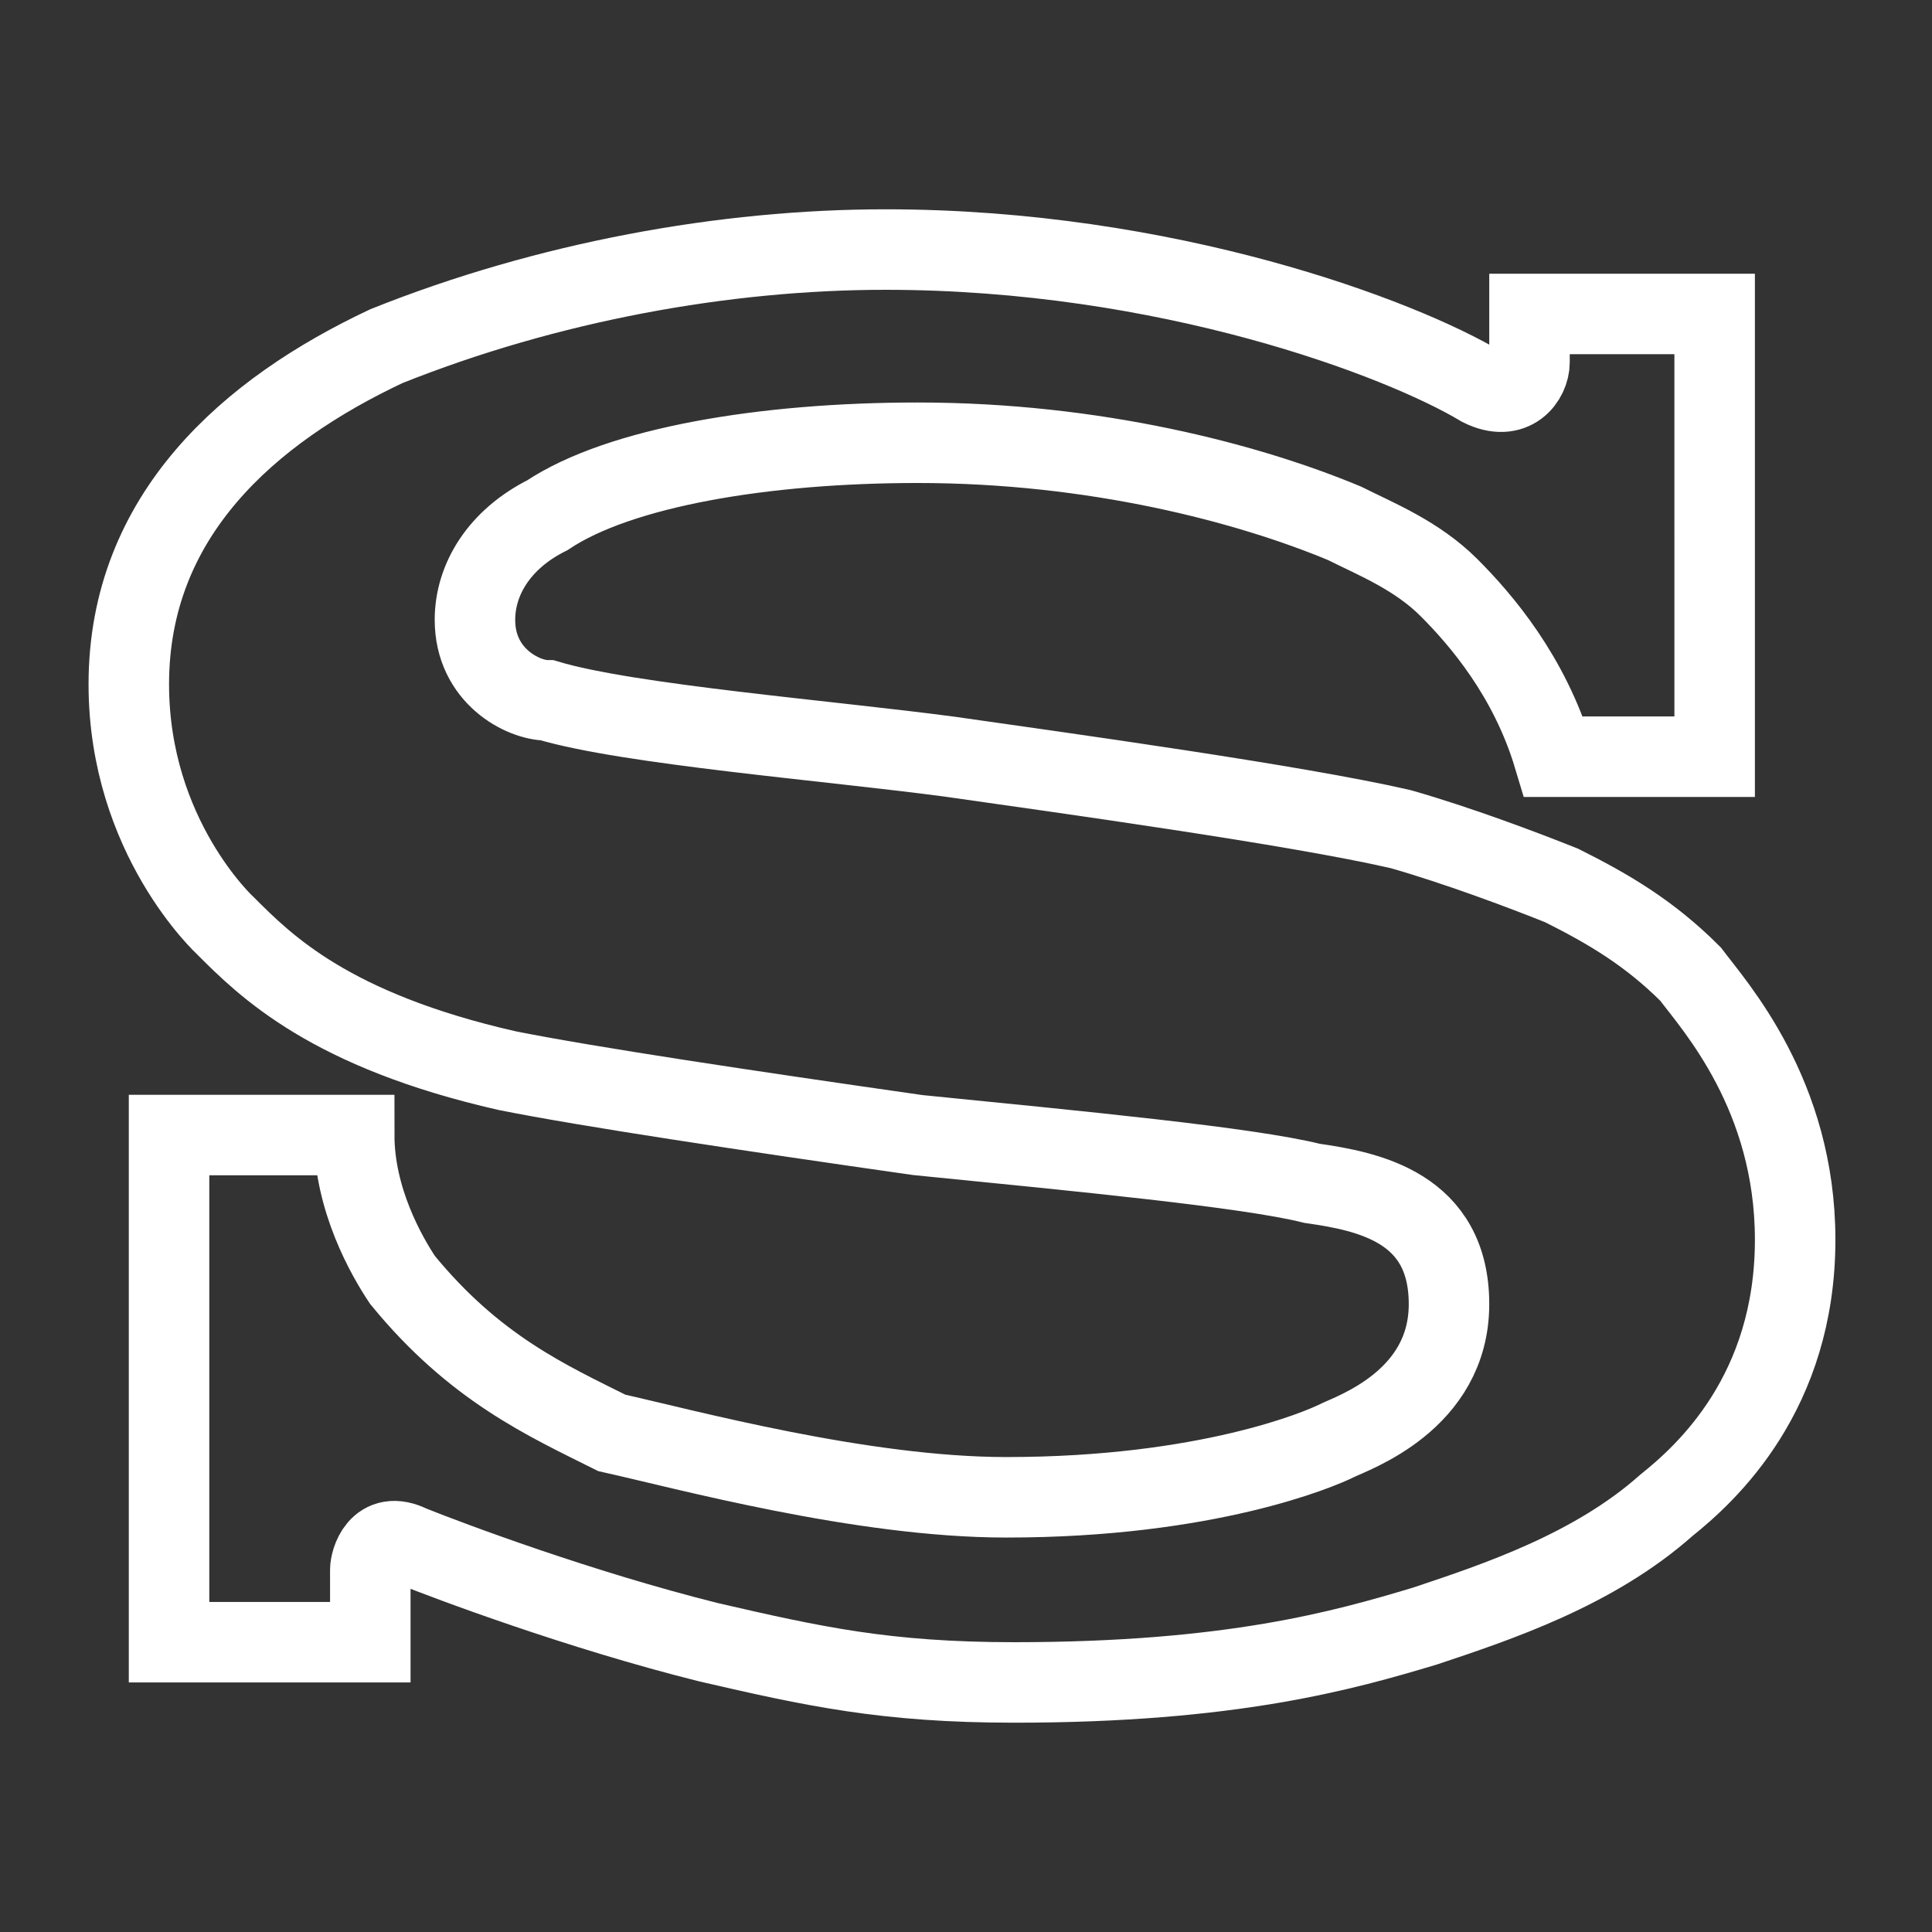 <svg xmlns="http://www.w3.org/2000/svg" viewBox="0 0 24 24" style="enable-background:new 0 0 24 24" xml:space="preserve">
    <rect x="0" y="0" width="24" height="24" fill="#333333" stroke="none"/>
    <path d="M11 3.1c-2 0-4.2.4-6.2 1.2-1.7.8-3.2 2.1-3.2 4.2 0 1.9 1.2 3 1.2 3 .5.5 1.3 1.3 3.5 1.8 1 .2 3 .5 5.1.8 2 .2 4.1.4 4.9.6.7.1 1.7.3 1.7 1.5s-1.2 1.6-1.4 1.7c-.2.1-1.6.7-4.1.7-1.8 0-4-.6-4.9-.8-.8-.4-1.7-.8-2.6-1.9-.2-.3-.6-1-.6-1.8H2.1v6.3h2.5v-.9c0-.1.1-.5.5-.3.5.2 2.1.8 3.7 1.2 1.3.3 2.2.5 3.8.5 2.7 0 4.1-.4 5.1-.7.9-.3 2.1-.7 3-1.5.5-.4 1.6-1.4 1.6-3.3 0-1.8-1-2.9-1.3-3.3-.5-.5-1-.8-1.6-1.1-.5-.2-1.3-.5-2-.7-1.3-.3-4.2-.7-5.6-.9-1.5-.2-4-.4-5-.7-.3 0-.9-.3-.9-1 0-.5.3-1 .9-1.3.9-.6 2.7-.9 4.6-.9 2.2 0 4.1.5 5.3 1 .4.2.9.4 1.3.8s1 1.1 1.3 2.1h2V3.9H19v.6c0 .2-.2.5-.6.3-1-.6-3.9-1.7-7.4-1.7" style="fill:none;stroke:#fff;stroke-miterlimit:10"/>
</svg>
